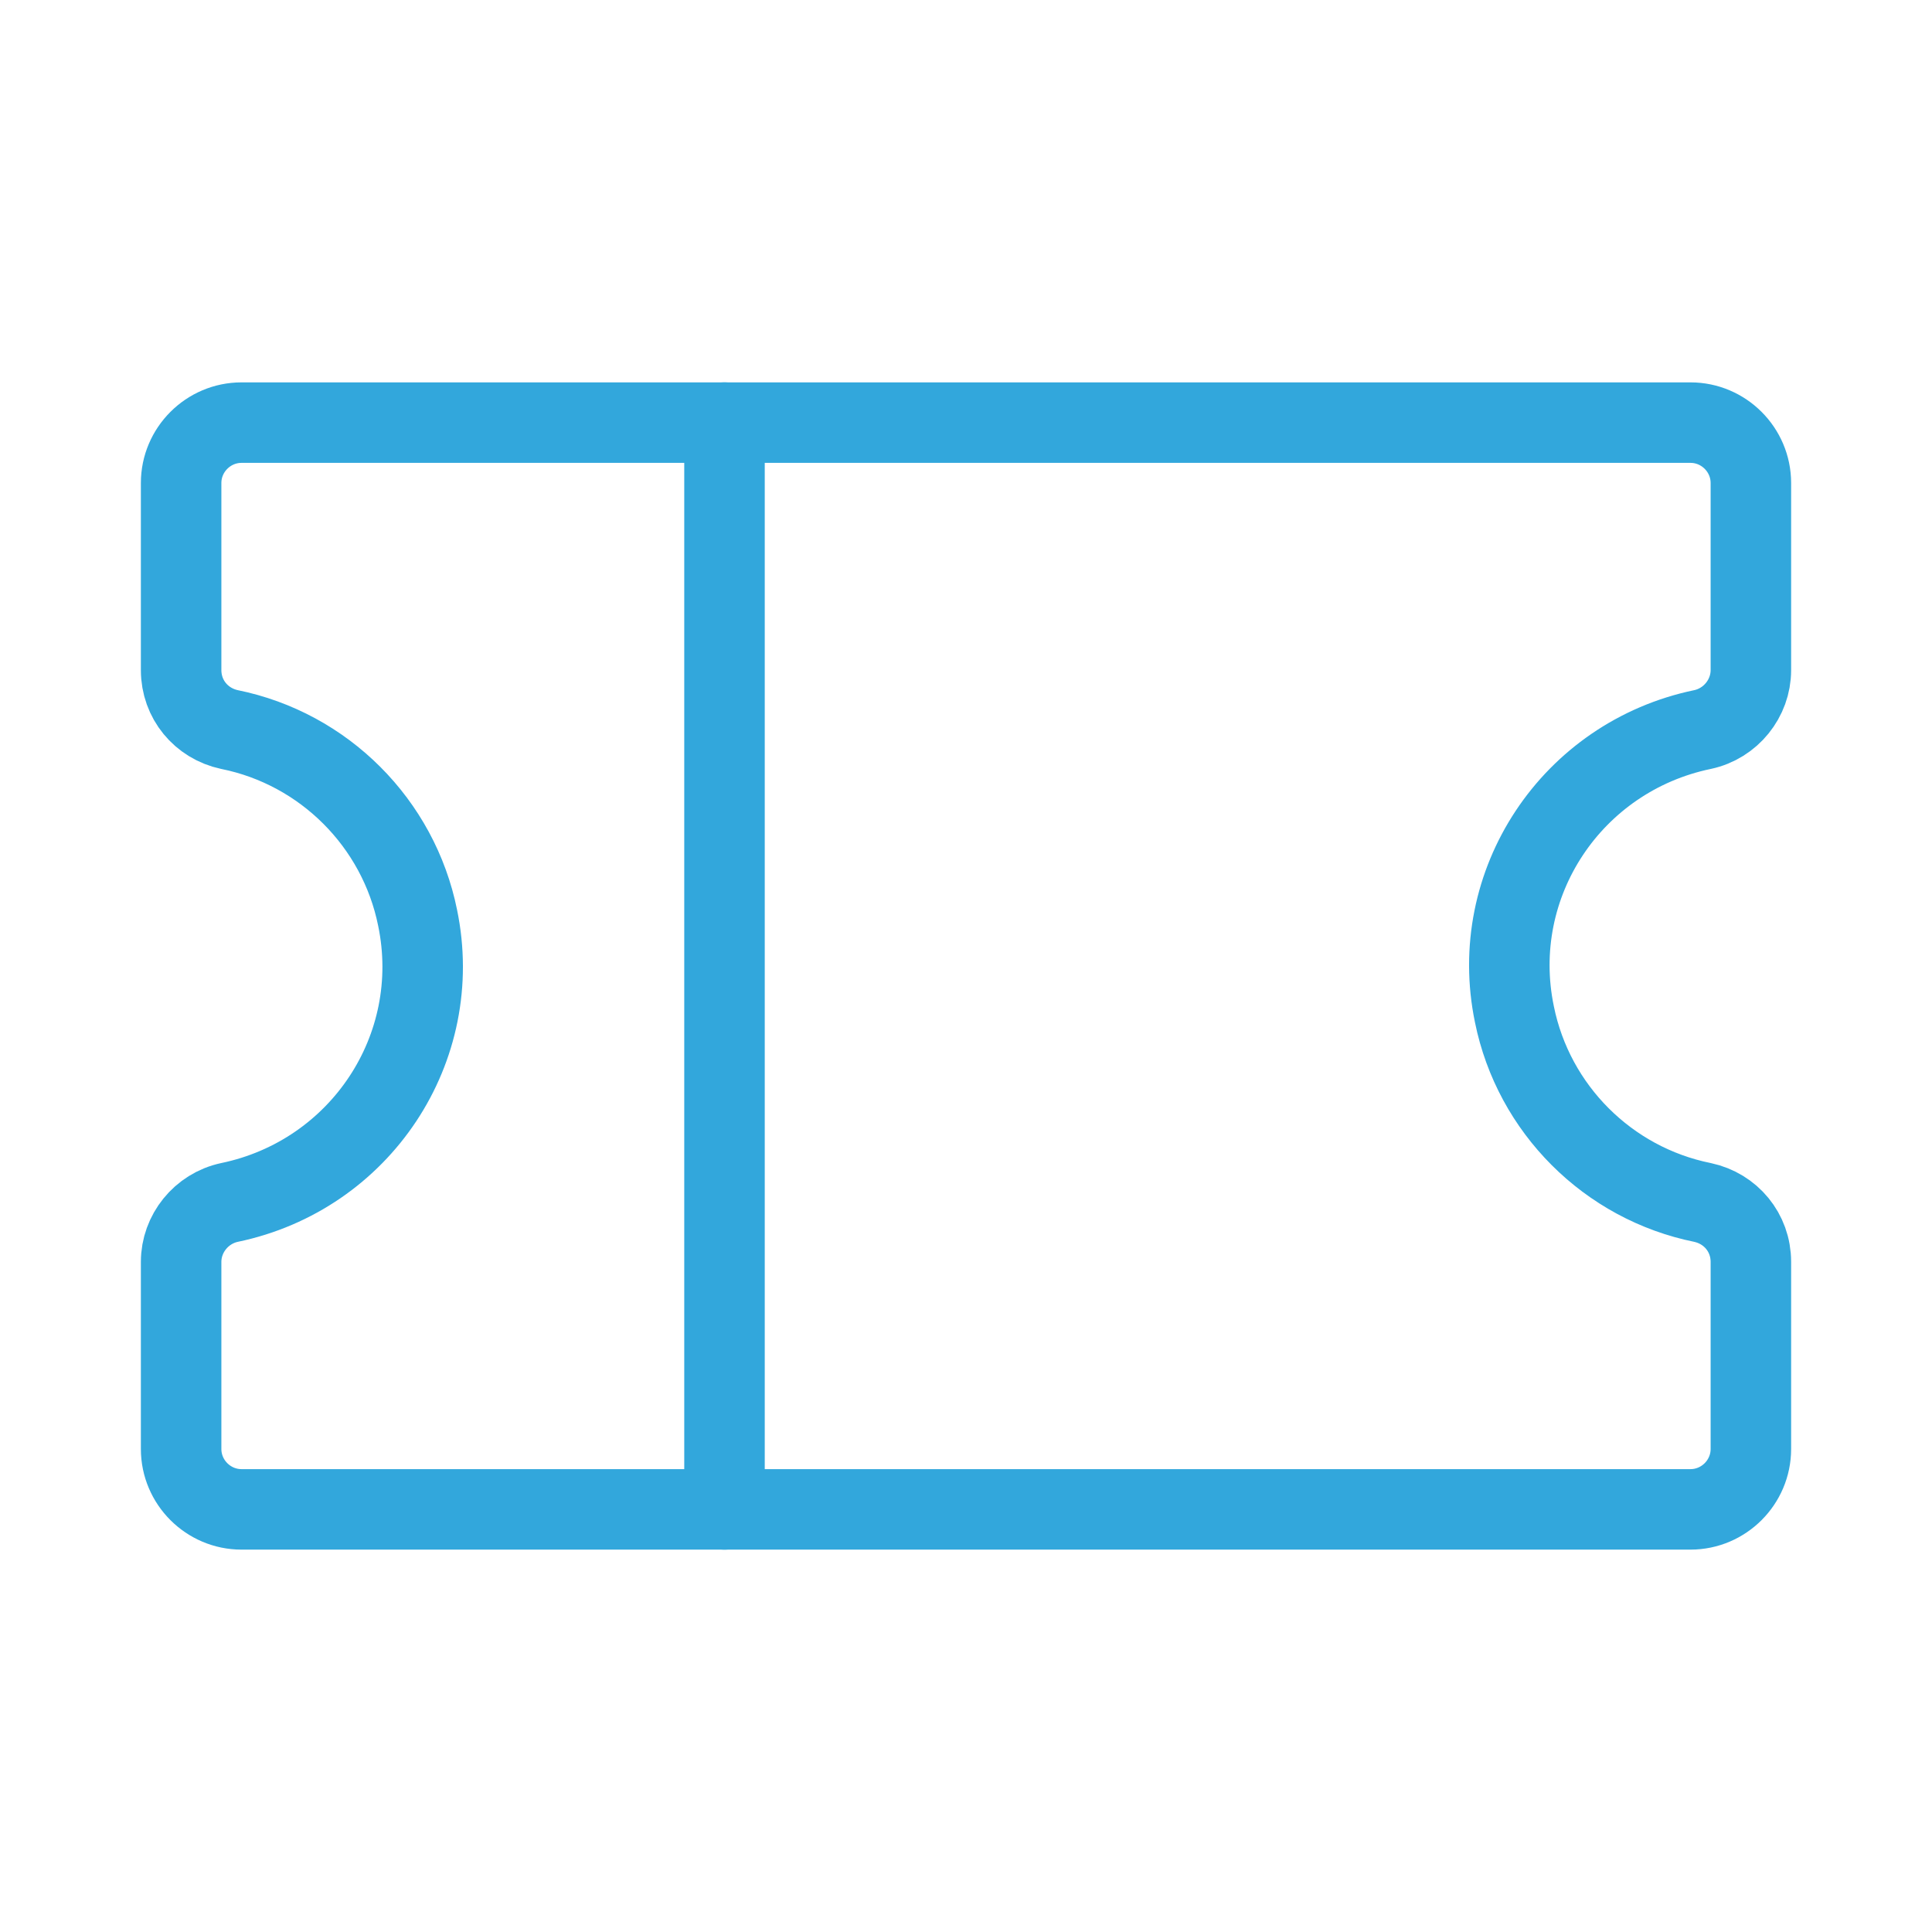 <?xml version="1.0" encoding="UTF-8"?>
<svg xmlns="http://www.w3.org/2000/svg" id="Layer_1" data-name="Layer 1" version="1.1" viewBox="0 0 192 192">
  <defs>
    <style>
      .cls-1 {
        stroke-width: 0px;
      }

      .cls-1, .cls-2 {
        fill: none;
      }

      .cls-2 {
        stroke: #32a7dc;
        stroke-linecap: round;
        stroke-linejoin: round;
        stroke-width: 8px;
      }
    </style>
  </defs>
  <rect class="cls-1" width="192" height="192"></rect>
  <line class="cls-2" x1="72" y1="42" x2="72" y2="150"></line>
  <path class="cls-2" d="M18,125.4c0-2.8,2-5.3,4.8-5.9,13-2.7,21.4-15.3,18.7-28.3-1.9-9.4-9.3-16.8-18.7-18.7-2.8-.6-4.8-3-4.8-5.9v-18.6c0-3.3,2.7-6,6-6h144c3.3,0,6,2.7,6,6v18.6c0,2.8-2,5.3-4.8,5.9-13,2.7-21.4,15.3-18.7,28.3,1.9,9.4,9.3,16.8,18.7,18.7,2.8.6,4.8,3,4.8,5.9v18.6c0,3.3-2.7,6-6,6H24c-3.3,0-6-2.7-6-6v-18.6Z"></path>
</svg>
